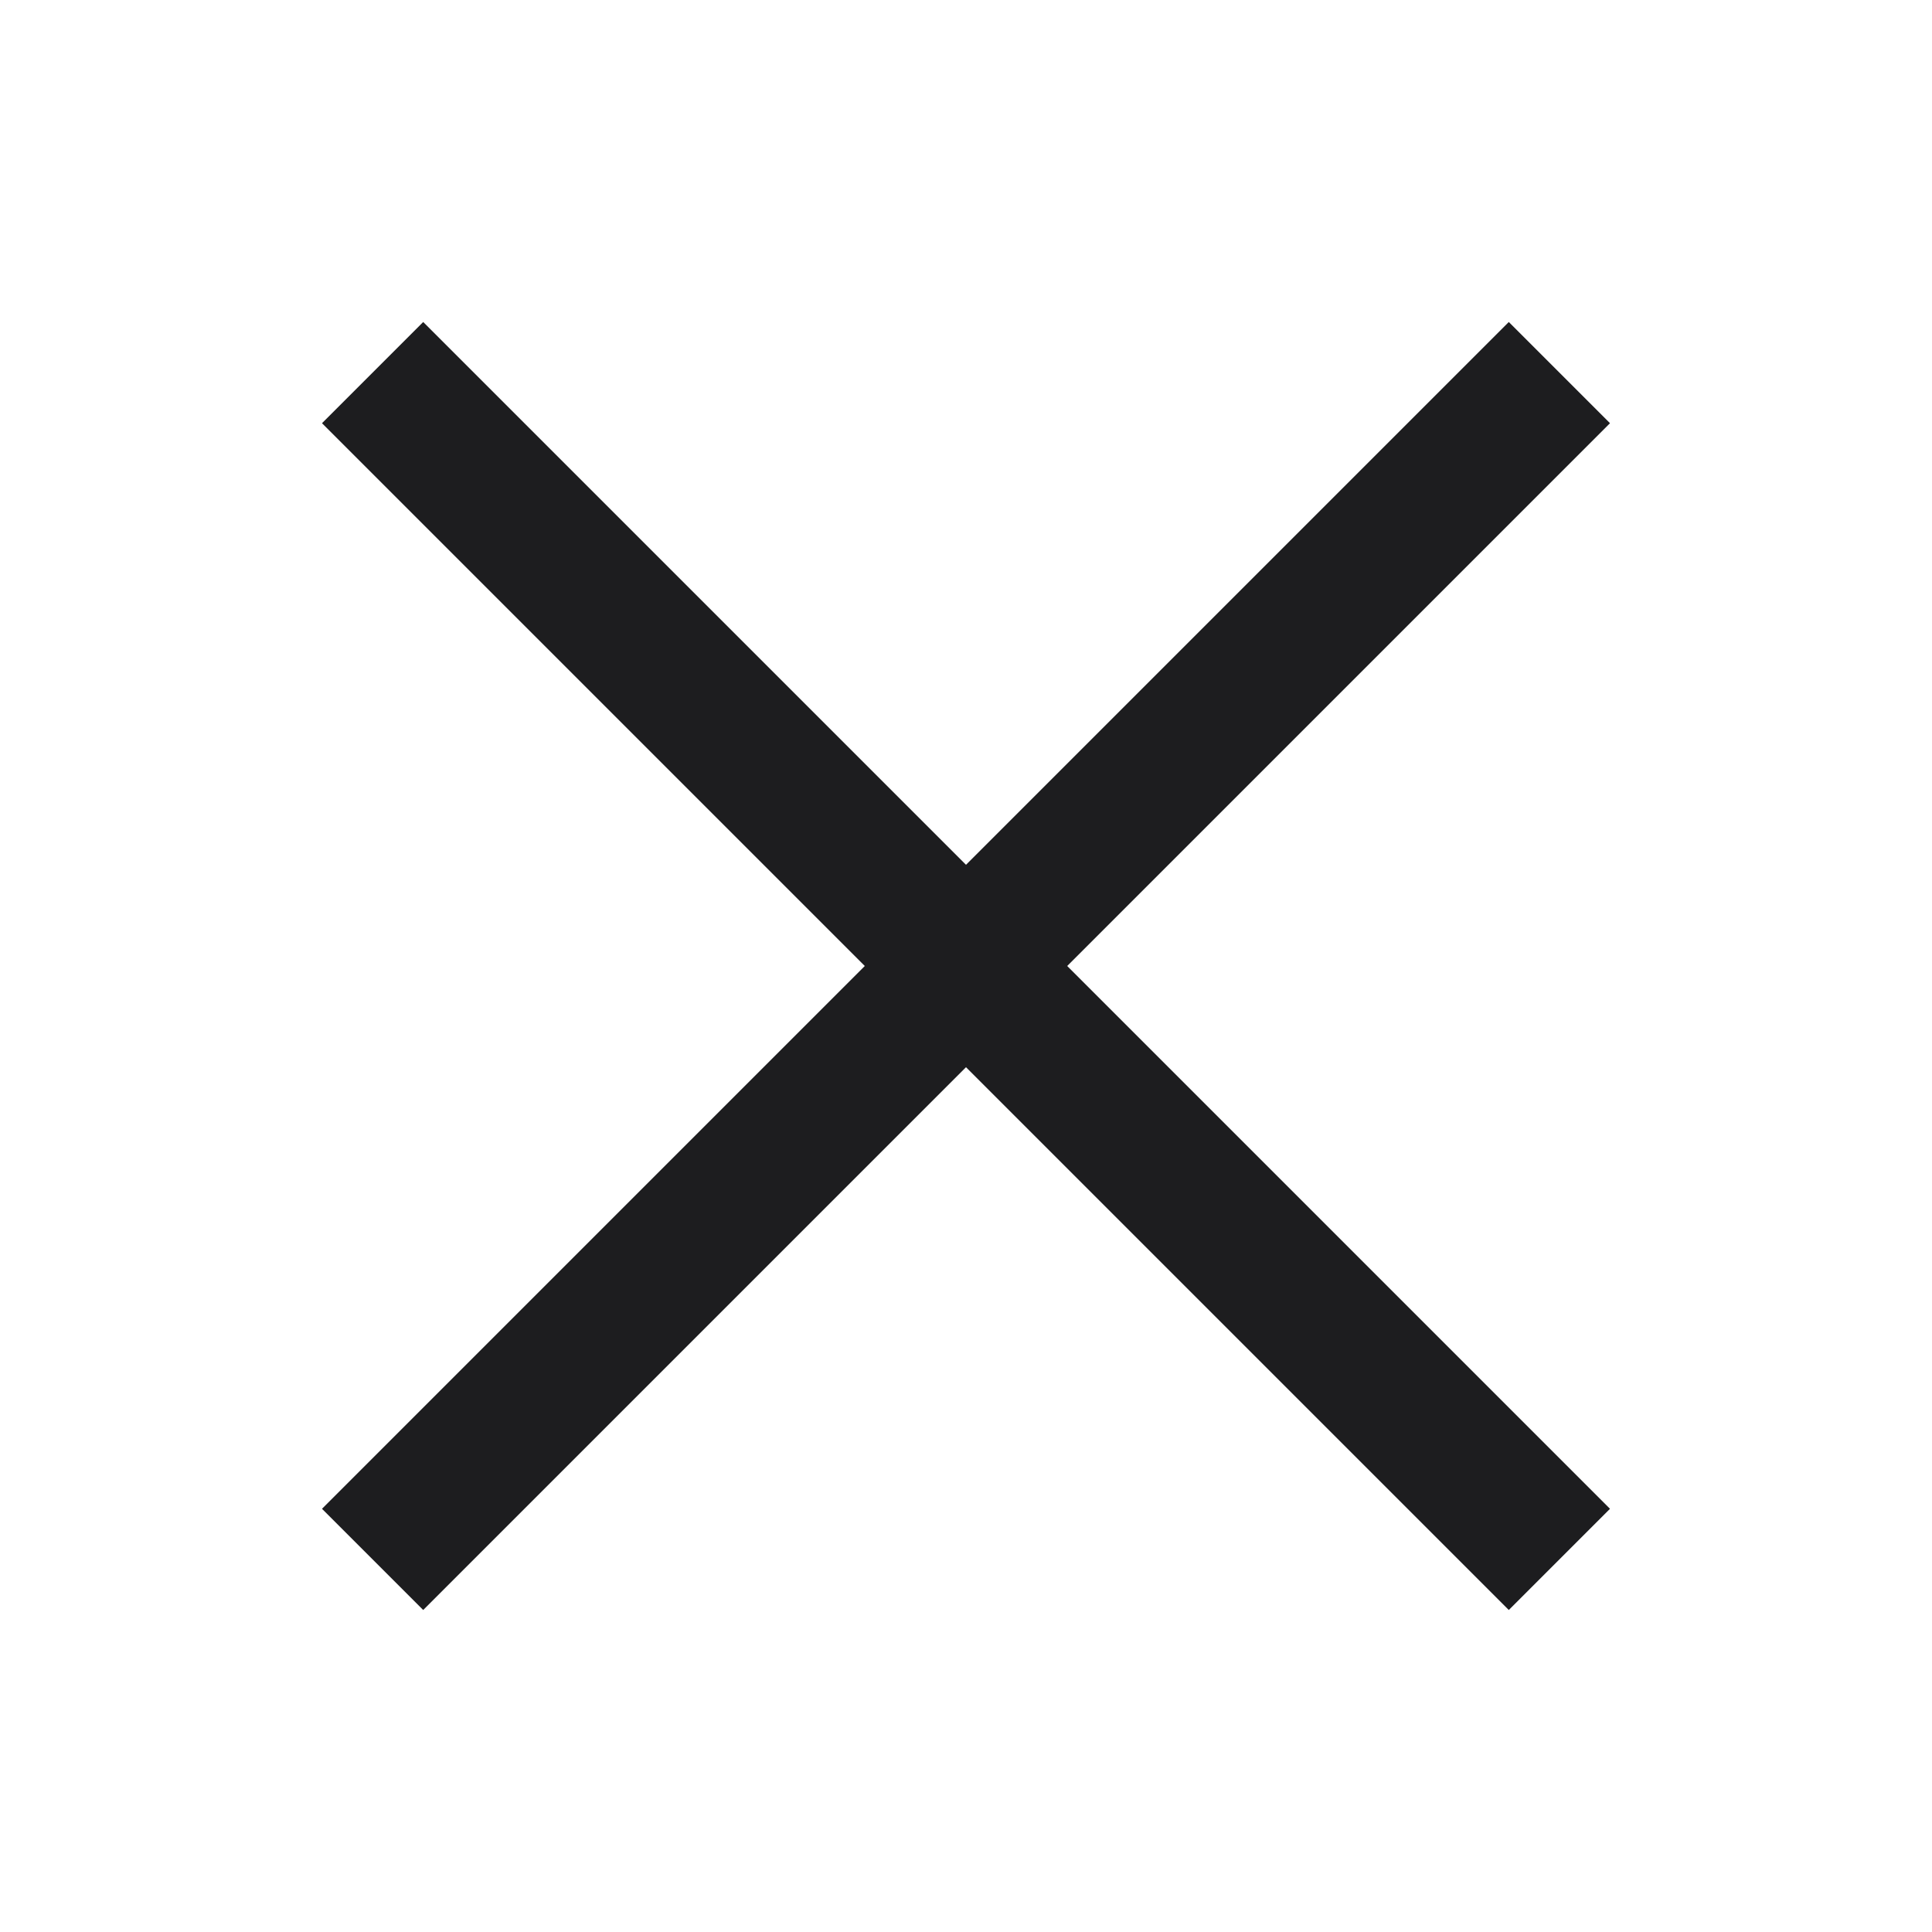 <svg width="21" height="21" viewBox="0 0 21 21" fill="none" xmlns="http://www.w3.org/2000/svg">
<path d="M17.5 4.6L16.4 3.5L10.5 9.4L4.6 3.5L3.5 4.6L9.4 10.5L3.5 16.4L4.6 17.5L10.5 11.6L16.4 17.5L17.5 16.4L11.6 10.5L17.5 4.6Z" fill="#1D1D1F"/>
</svg>
